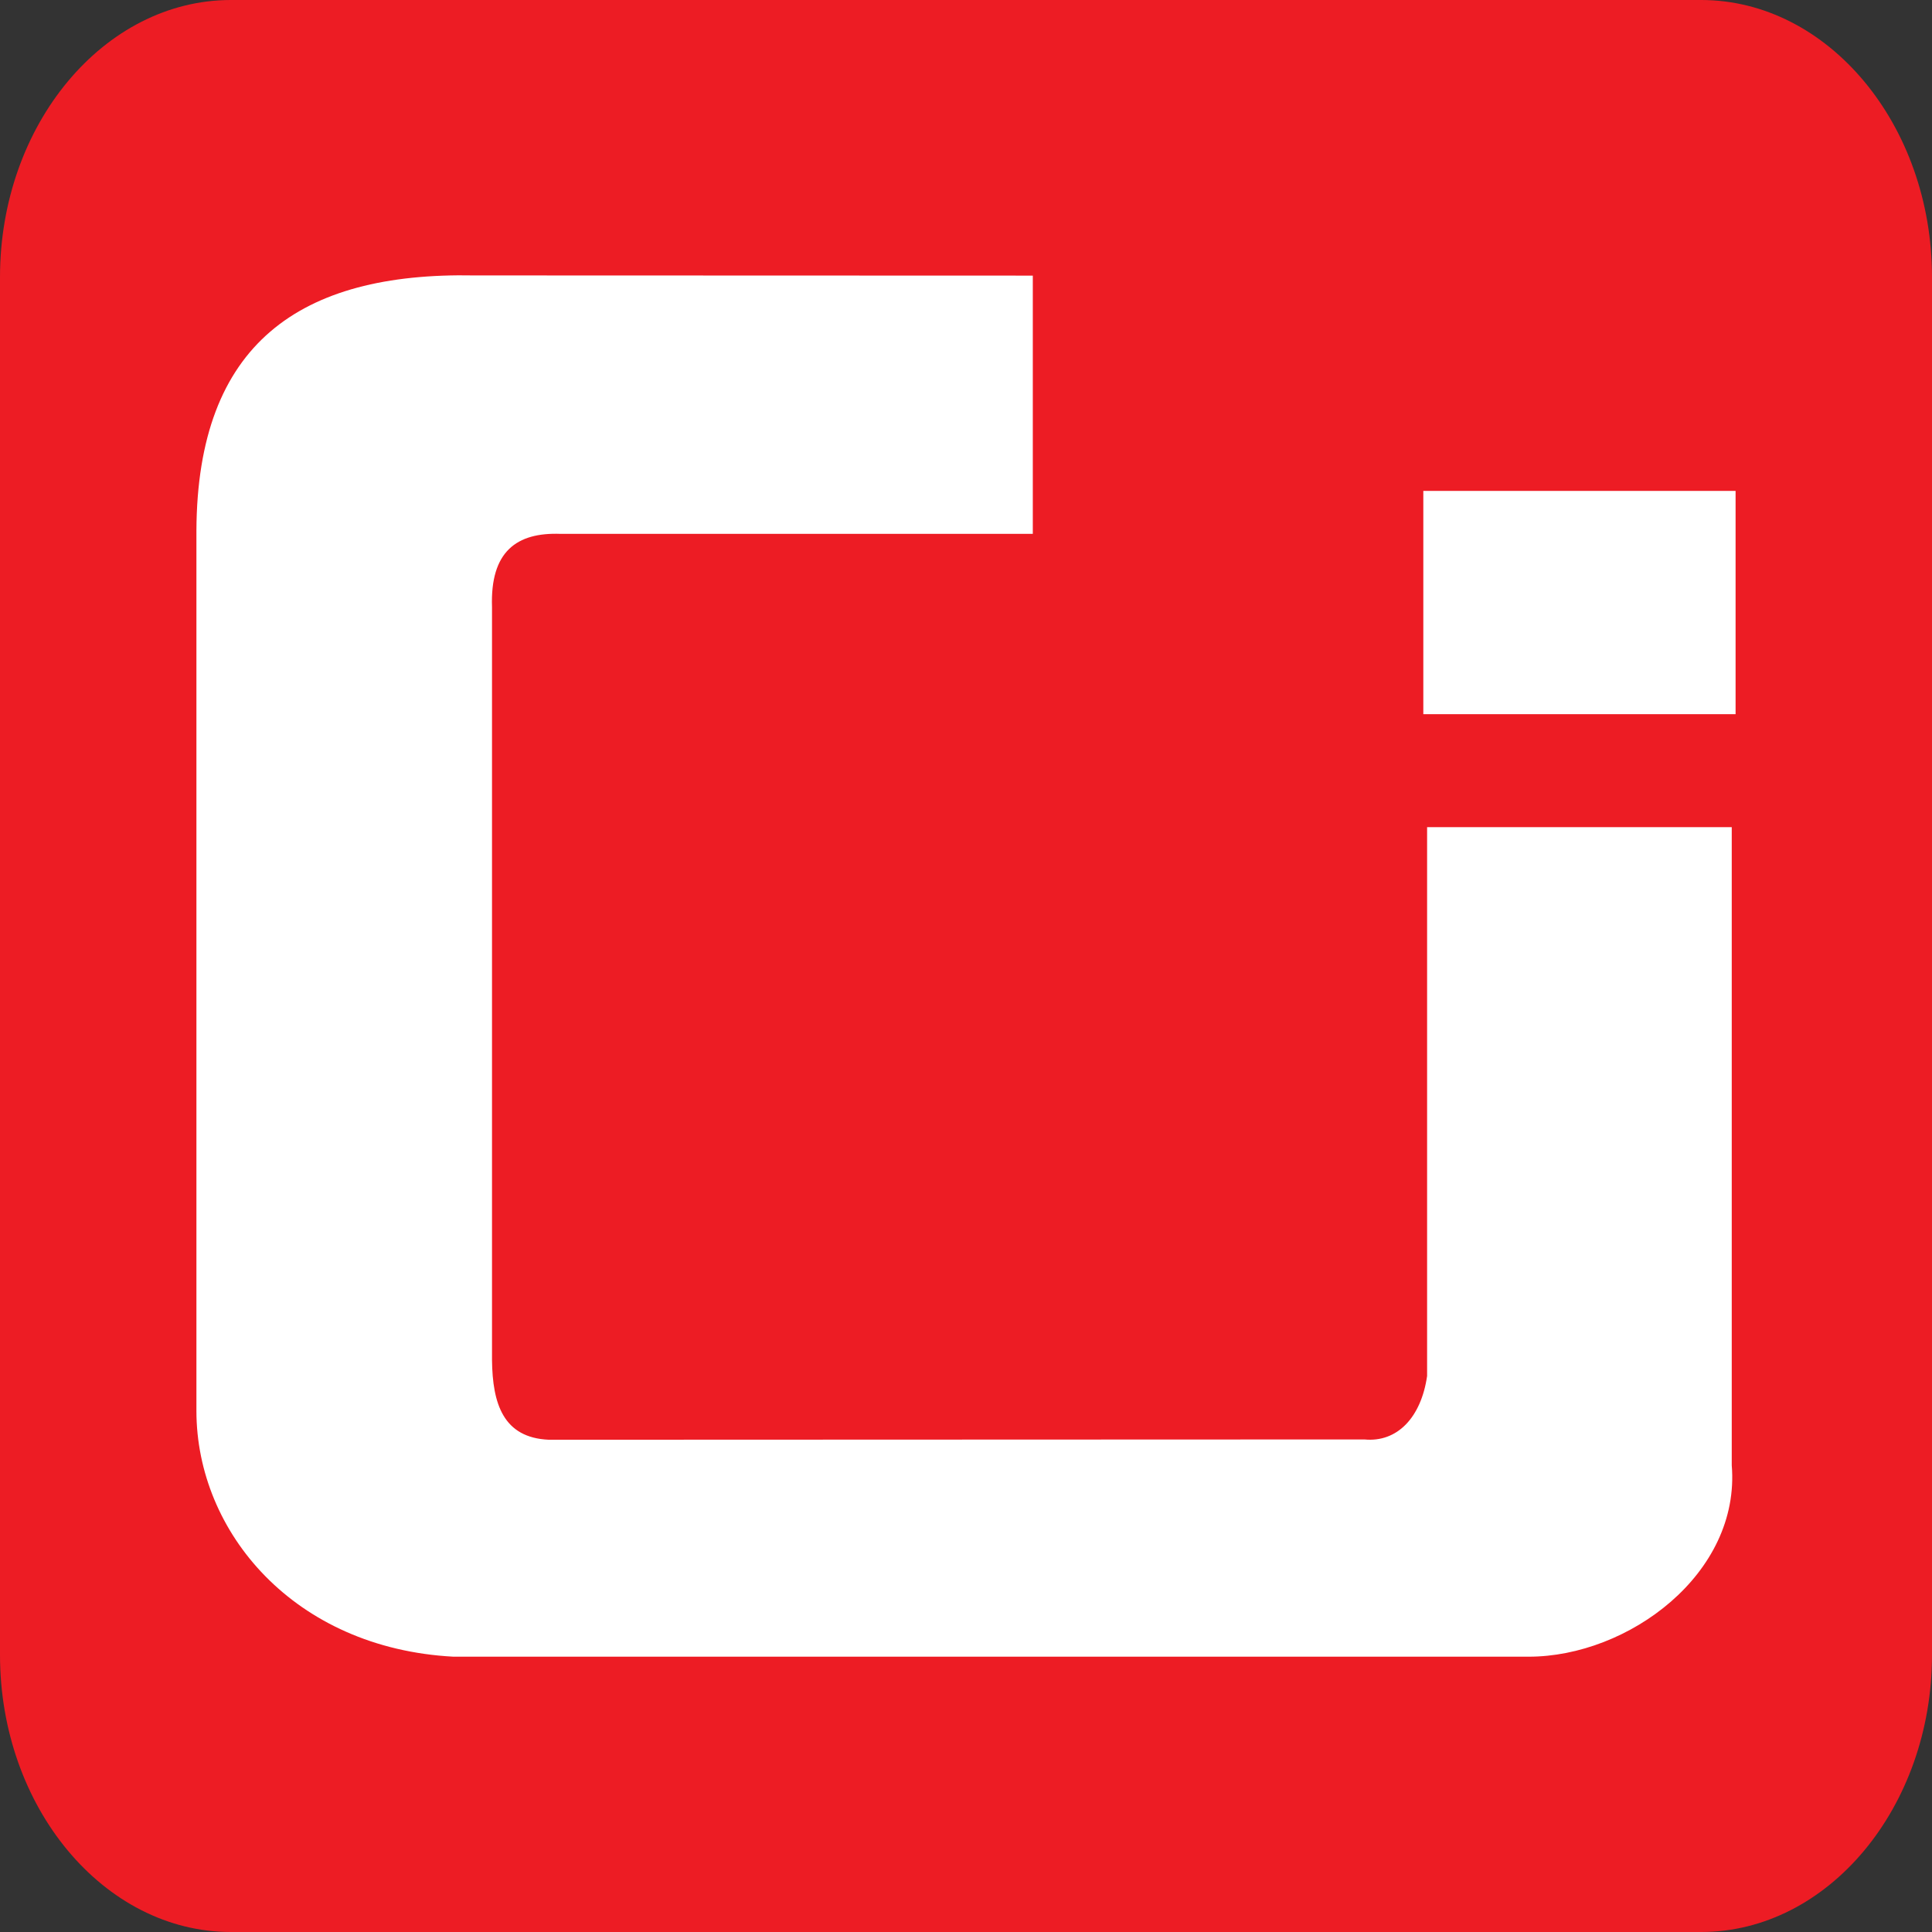 <svg height="300pt" viewBox="0 0 300 300" width="300pt" xmlns="http://www.w3.org/2000/svg" xmlns:xlink="http://www.w3.org/1999/xlink"><rect x="0" y="0" width="300" height="300" fill="#333333" stroke="none"/><clipPath id="a"><path d="m0 0h300v300h-300z"/></clipPath><g clip-path="url(#a)" fill-rule="evenodd"><path d="m35.863 0h228.274c19.73 0 35.863 19.369 35.863 43.028v213.944c0 23.665-16.138 43.028-35.863 43.028h-228.274c-19.725 0-35.863-19.363-35.863-43.028v-213.944c0-23.659 16.138-43.028 35.863-43.028z" fill="#ed1c24"/><g fill="#fff"><path d="m160.373 42.797v40.101h-73.32c-6.825-.255-10.948 2.725-10.654 11.373v116.925c.078 6.753 1.723 12.066 8.837 12.368l126.622-.047c5.113.497 8.814-3.424 9.742-9.851v-85.224h47.305v99.085c1.39 16.84-16.077 29.723-31.533 29.723h-166.969c-24.731-1.321-39.881-19.328-39.903-38.146v-136.721c.128-29.024 16.089-40.142 43.148-39.615z"/><path d="m221.016 110.897h48.484v-34.669h-48.489v34.669z"/></g></g></svg>